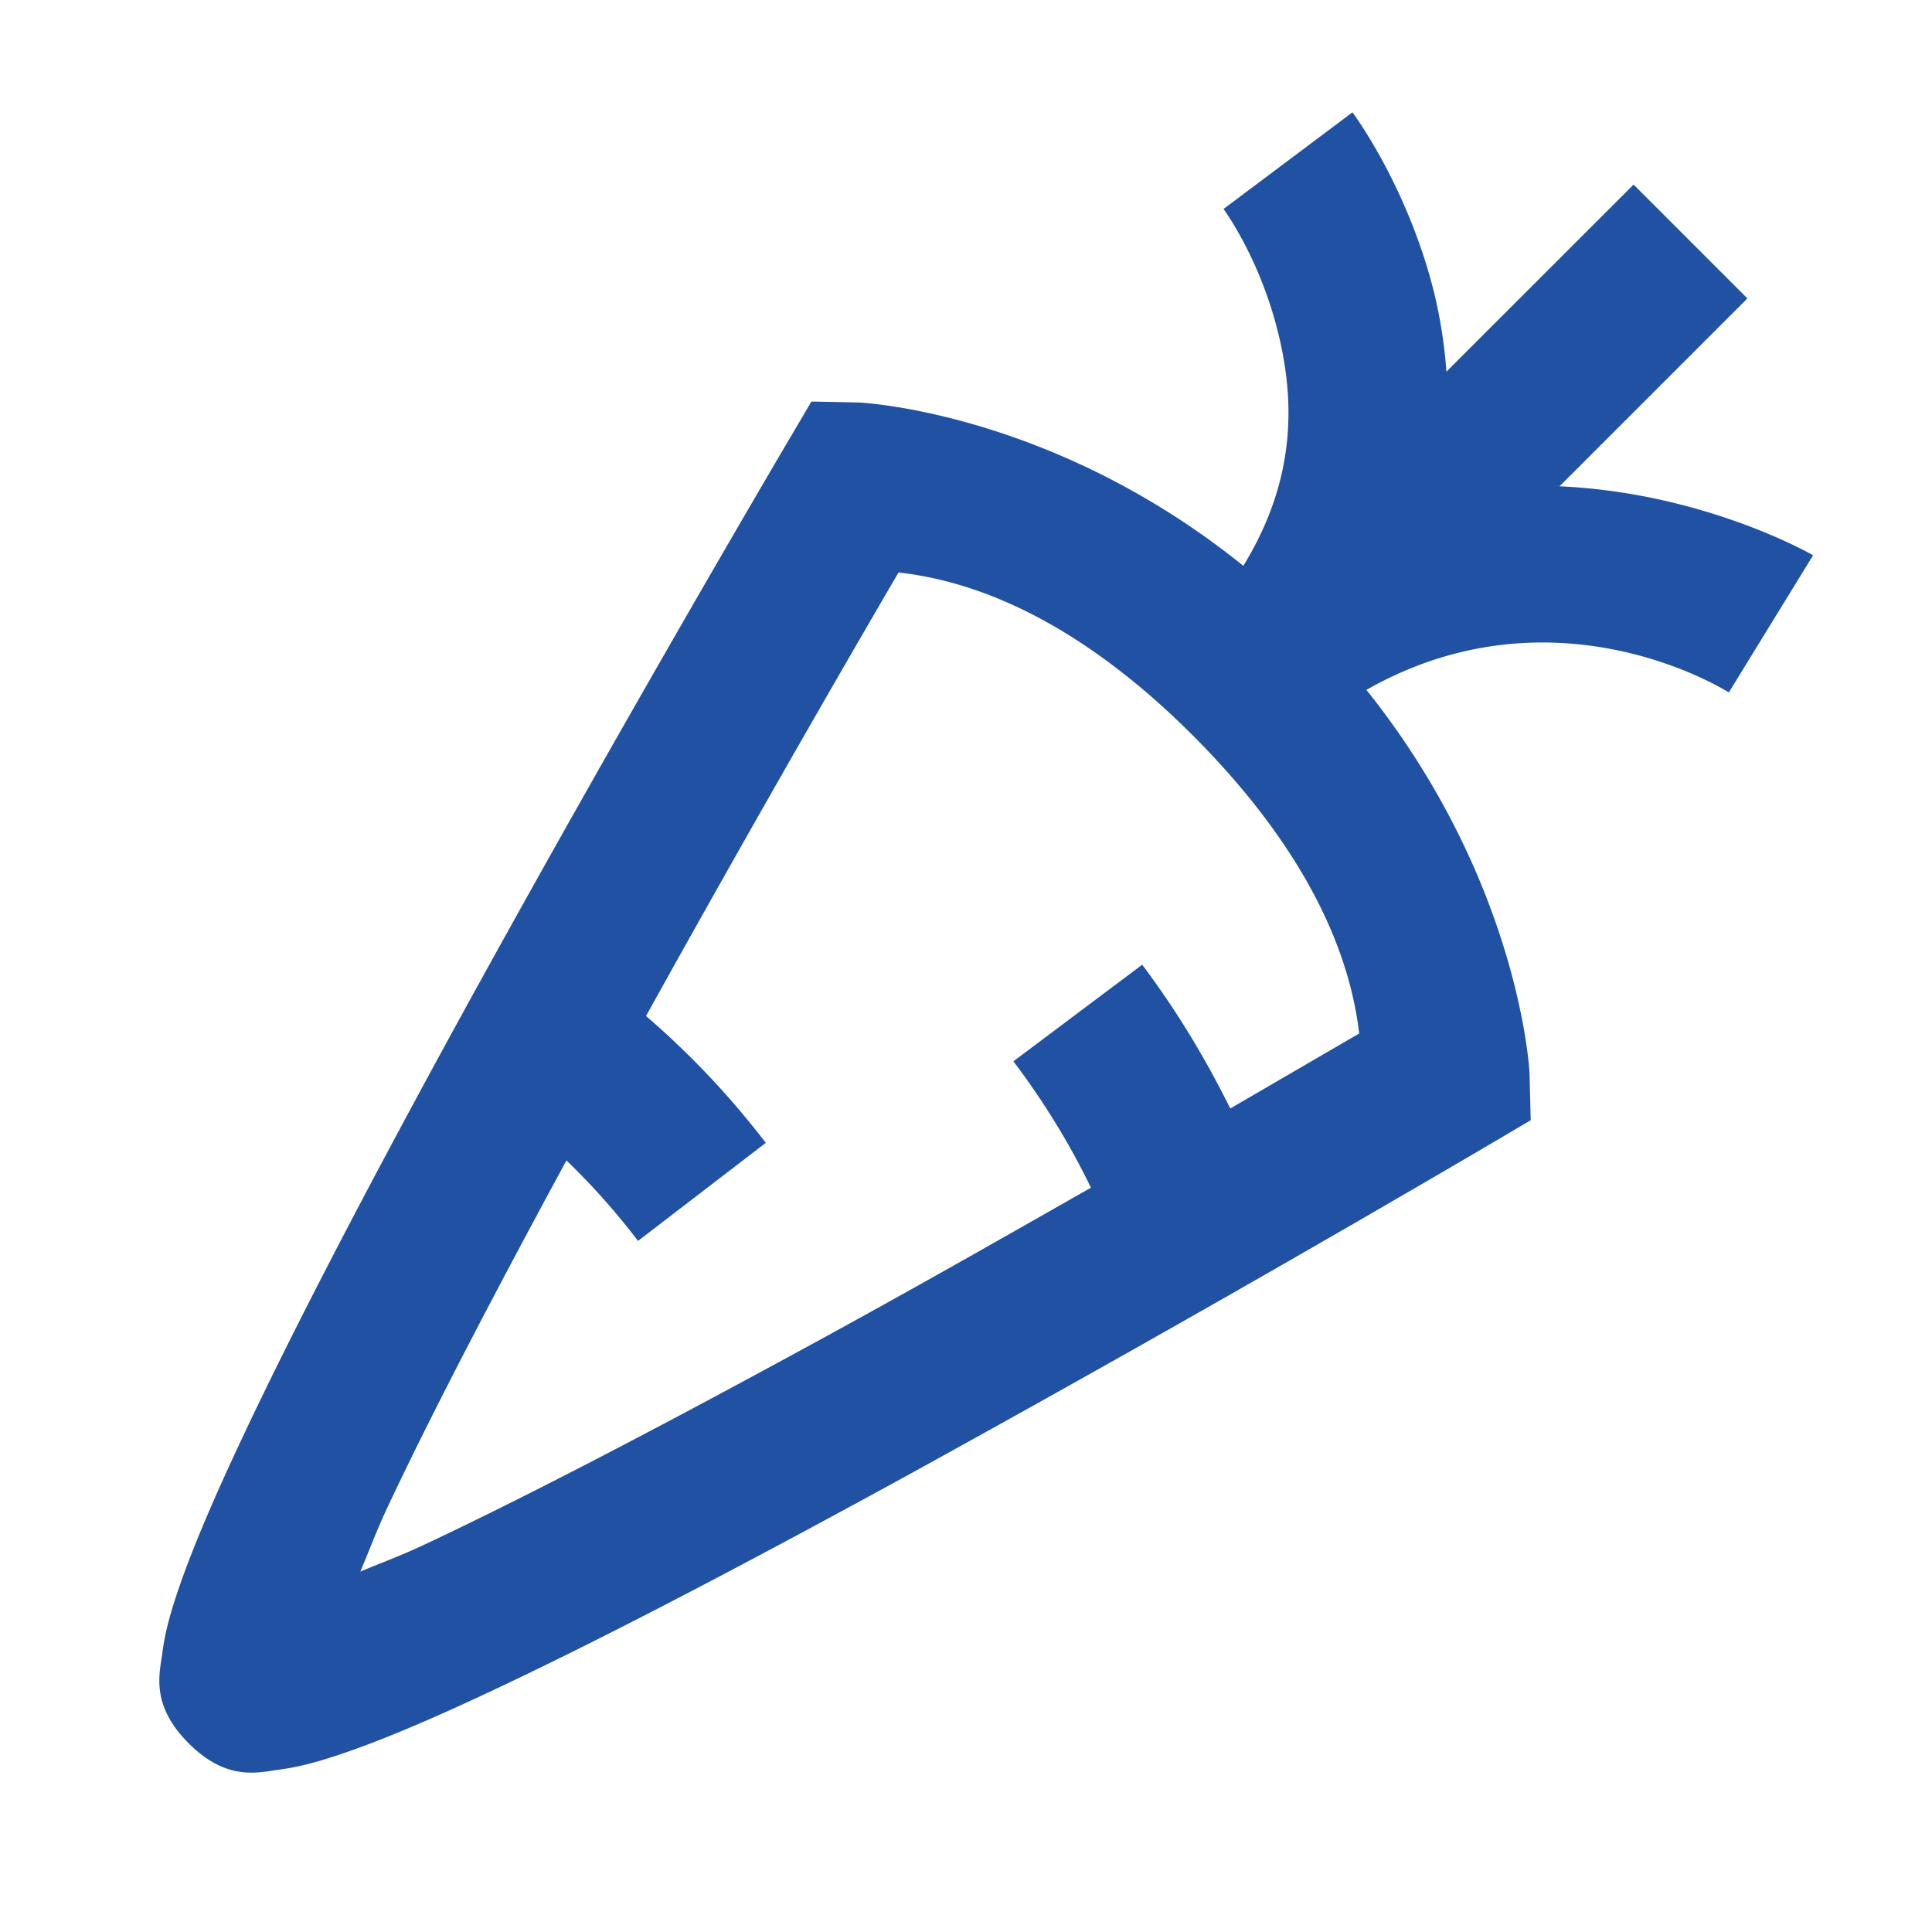 <svg width="24" height="24" fill="none" xmlns="http://www.w3.org/2000/svg"><path d="M16.8 1.396l-1.601 1.2s.443.596.674 1.52c.207.83.244 1.818-.428 2.913C13.055 5.1 10.665 5 10.665 5l-.585-.012-.297.504s-2.097 3.555-4.102 7.215c-1.002 1.83-1.98 3.684-2.673 5.158-.347.737-.62 1.372-.8 1.903-.088.265-.157.498-.19.757-.034.26-.155.65.326 1.131.48.48.871.36 1.13.326.26-.034.493-.102.758-.191.53-.178 1.166-.452 1.903-.799 1.474-.693 3.328-1.673 5.158-2.676a300.913 300.913 0 007.215-4.101l.507-.299-.015-.59s-.112-2.363-2.026-4.756c2.364-1.343 4.502.032 4.502.032l1.047-1.704s-1.332-.775-3.15-.857l2.334-2.334-1.414-1.414-2.325 2.324a6.03 6.03 0 00-.154-.986c-.332-1.329-1.013-2.235-1.013-2.235zm-5.638 5.715c.61.073 1.974.334 3.676 2.045 1.7 1.711 1.97 3.07 2.047 3.682l-1.602.932c-.26-.521-.595-1.12-1.094-1.786l-1.6 1.2c.465.618.757 1.146.963 1.57-.985.56-1.985 1.132-3.22 1.809-1.812.992-3.646 1.96-5.047 2.619-.335.157-.532.224-.809.341.118-.276.185-.473.342-.808.567-1.206 1.375-2.744 2.219-4.3.267.26.56.57.889 1l1.587-1.218a10.5 10.5 0 00-1.488-1.576 297.092 297.092 0 013.137-5.51z" fill="#2051A3"/></svg>